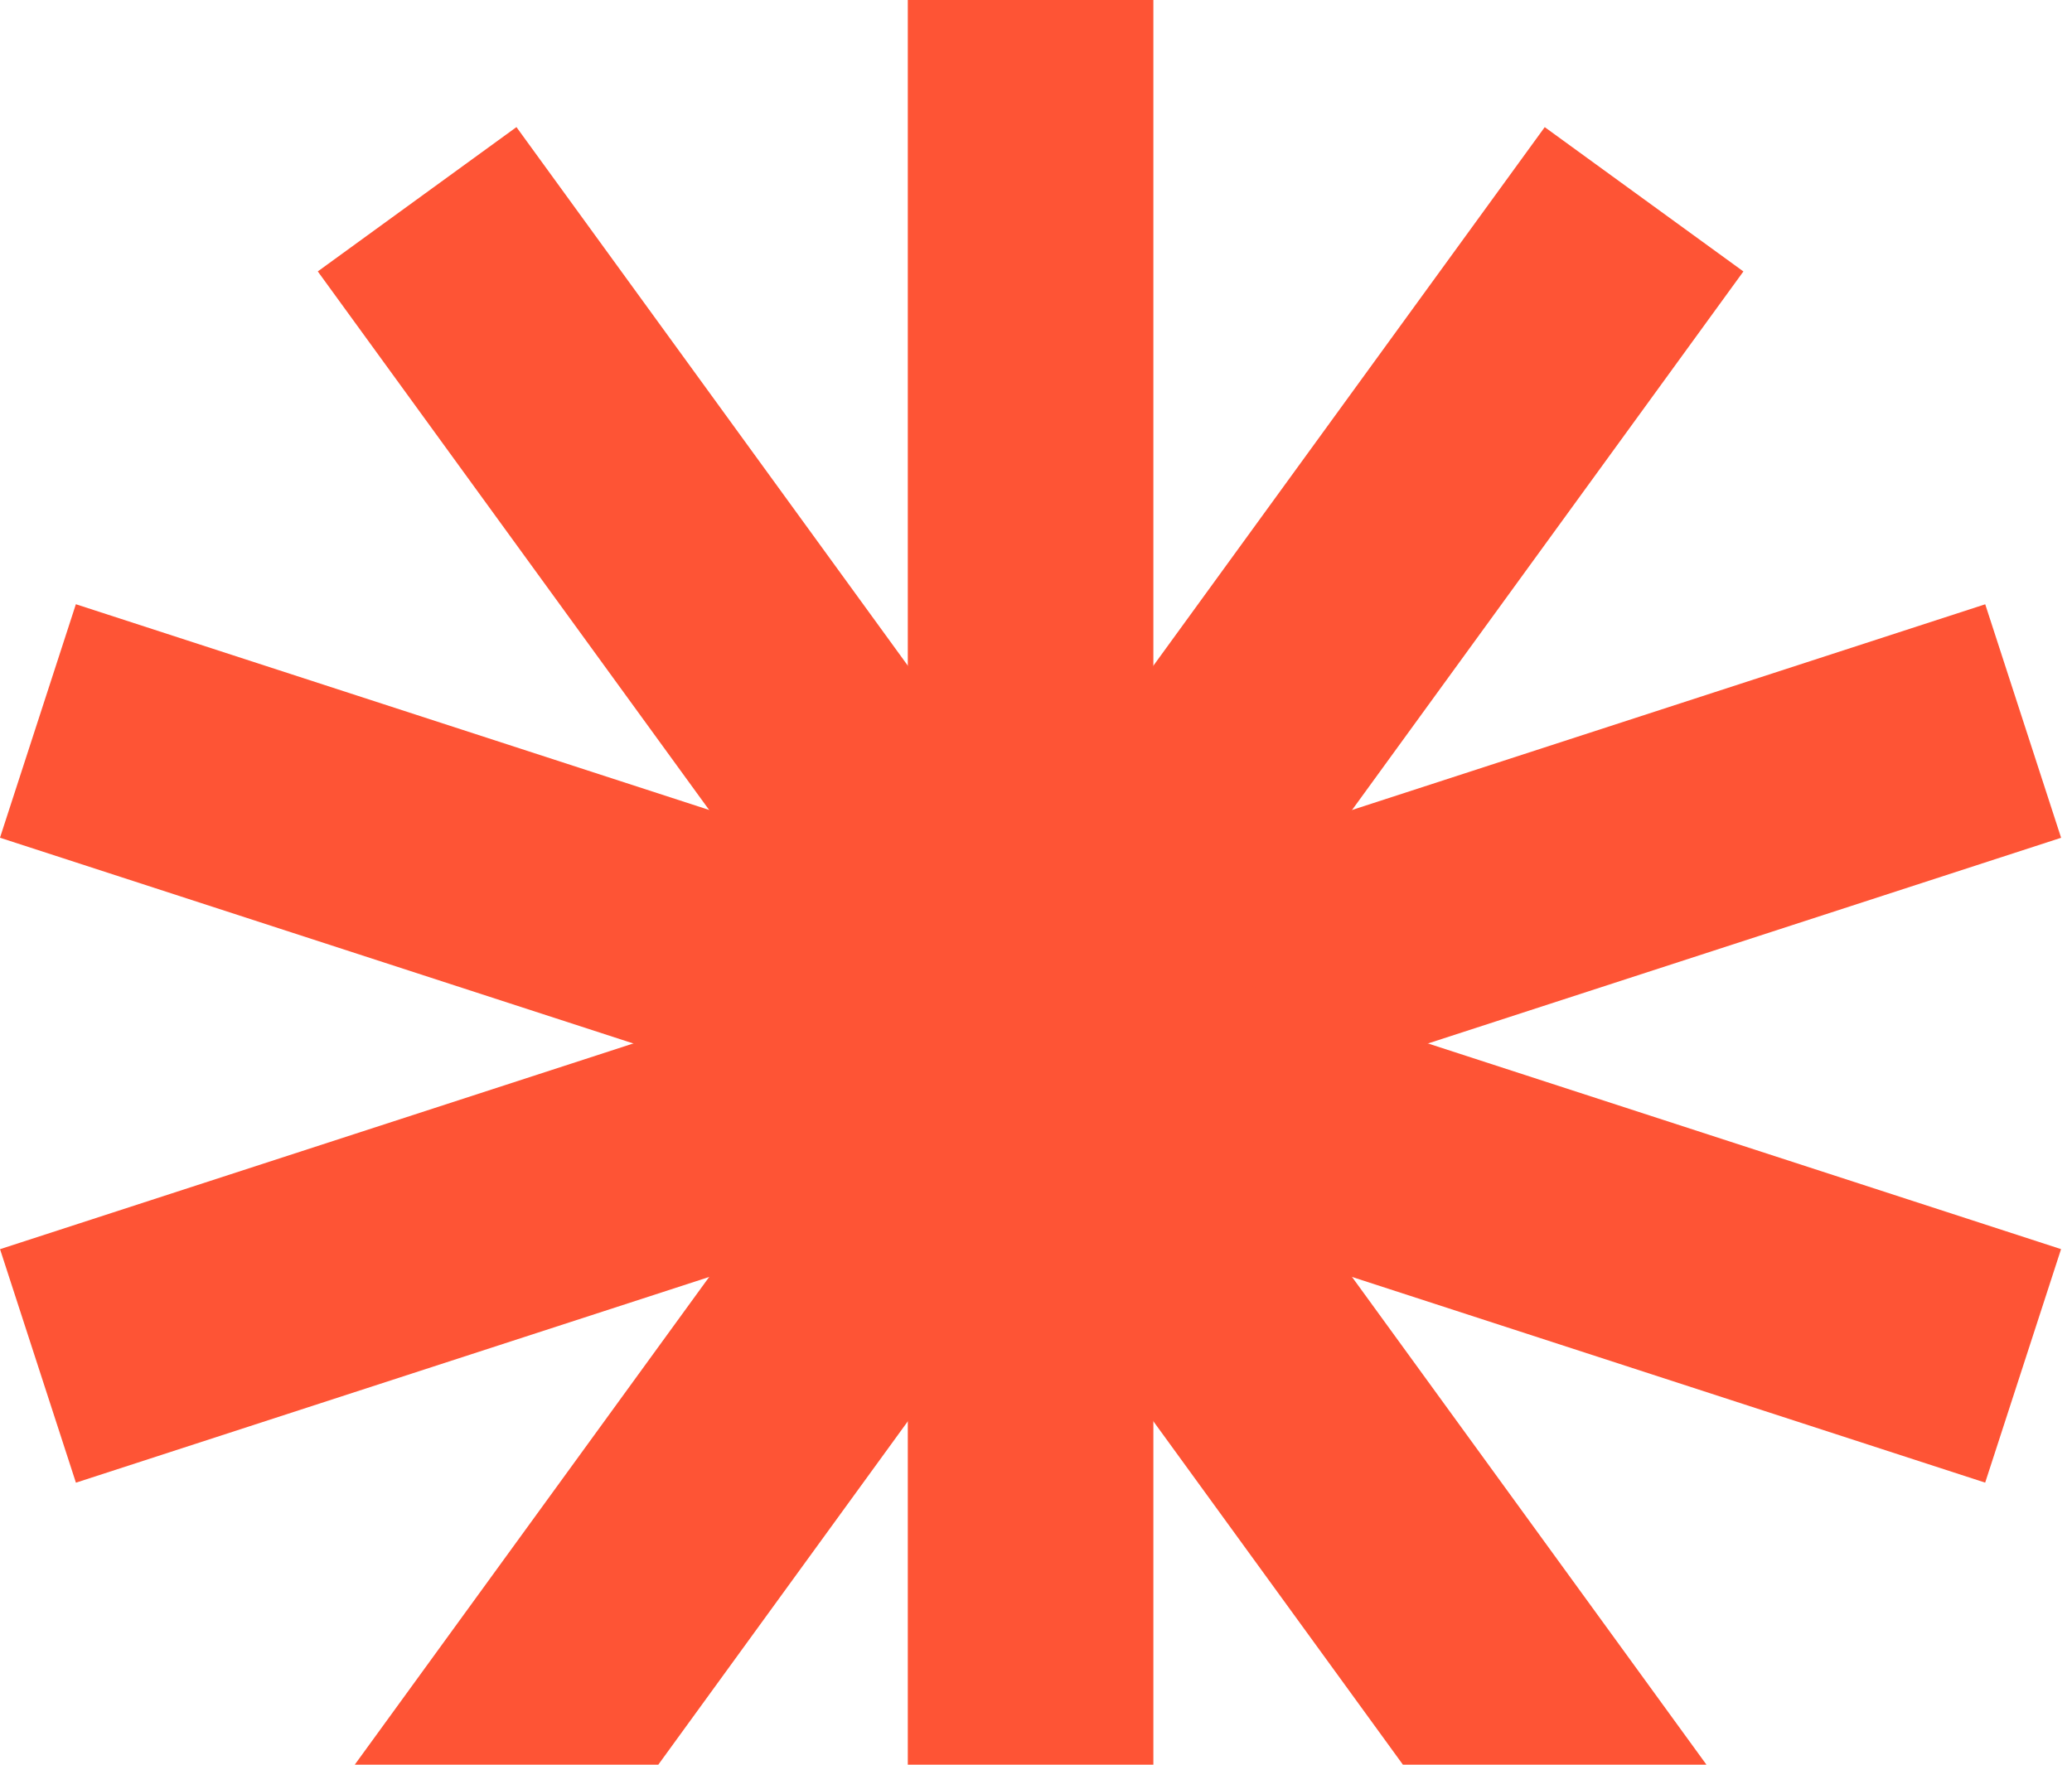 <svg width="135" height="115" viewBox="0 0 135 115" fill="none" xmlns="http://www.w3.org/2000/svg">
<g clip-path="url(#clip0_557_789)">
<rect x="59.147" width="16" height="136" fill="#FE5435"/>
<rect x="100.646" y="8.285" width="16" height="136" transform="rotate(36 100.646 8.285)" fill="#FE5435"/>
<rect x="129.346" y="39.379" width="16" height="136" transform="rotate(72 129.346 39.379)" fill="#FE5435"/>
<rect x="134.287" y="81.402" width="16" height="136" transform="rotate(108 134.287 81.402)" fill="#FE5435"/>
<rect x="113.588" y="118.309" width="16" height="136" transform="rotate(144 113.588 118.309)" fill="#FE5435"/>
</g>
<defs>
<clipPath id="clip0_557_789">
<rect width="135" height="115" fill="white"/>
</clipPath>
</defs>
</svg>
